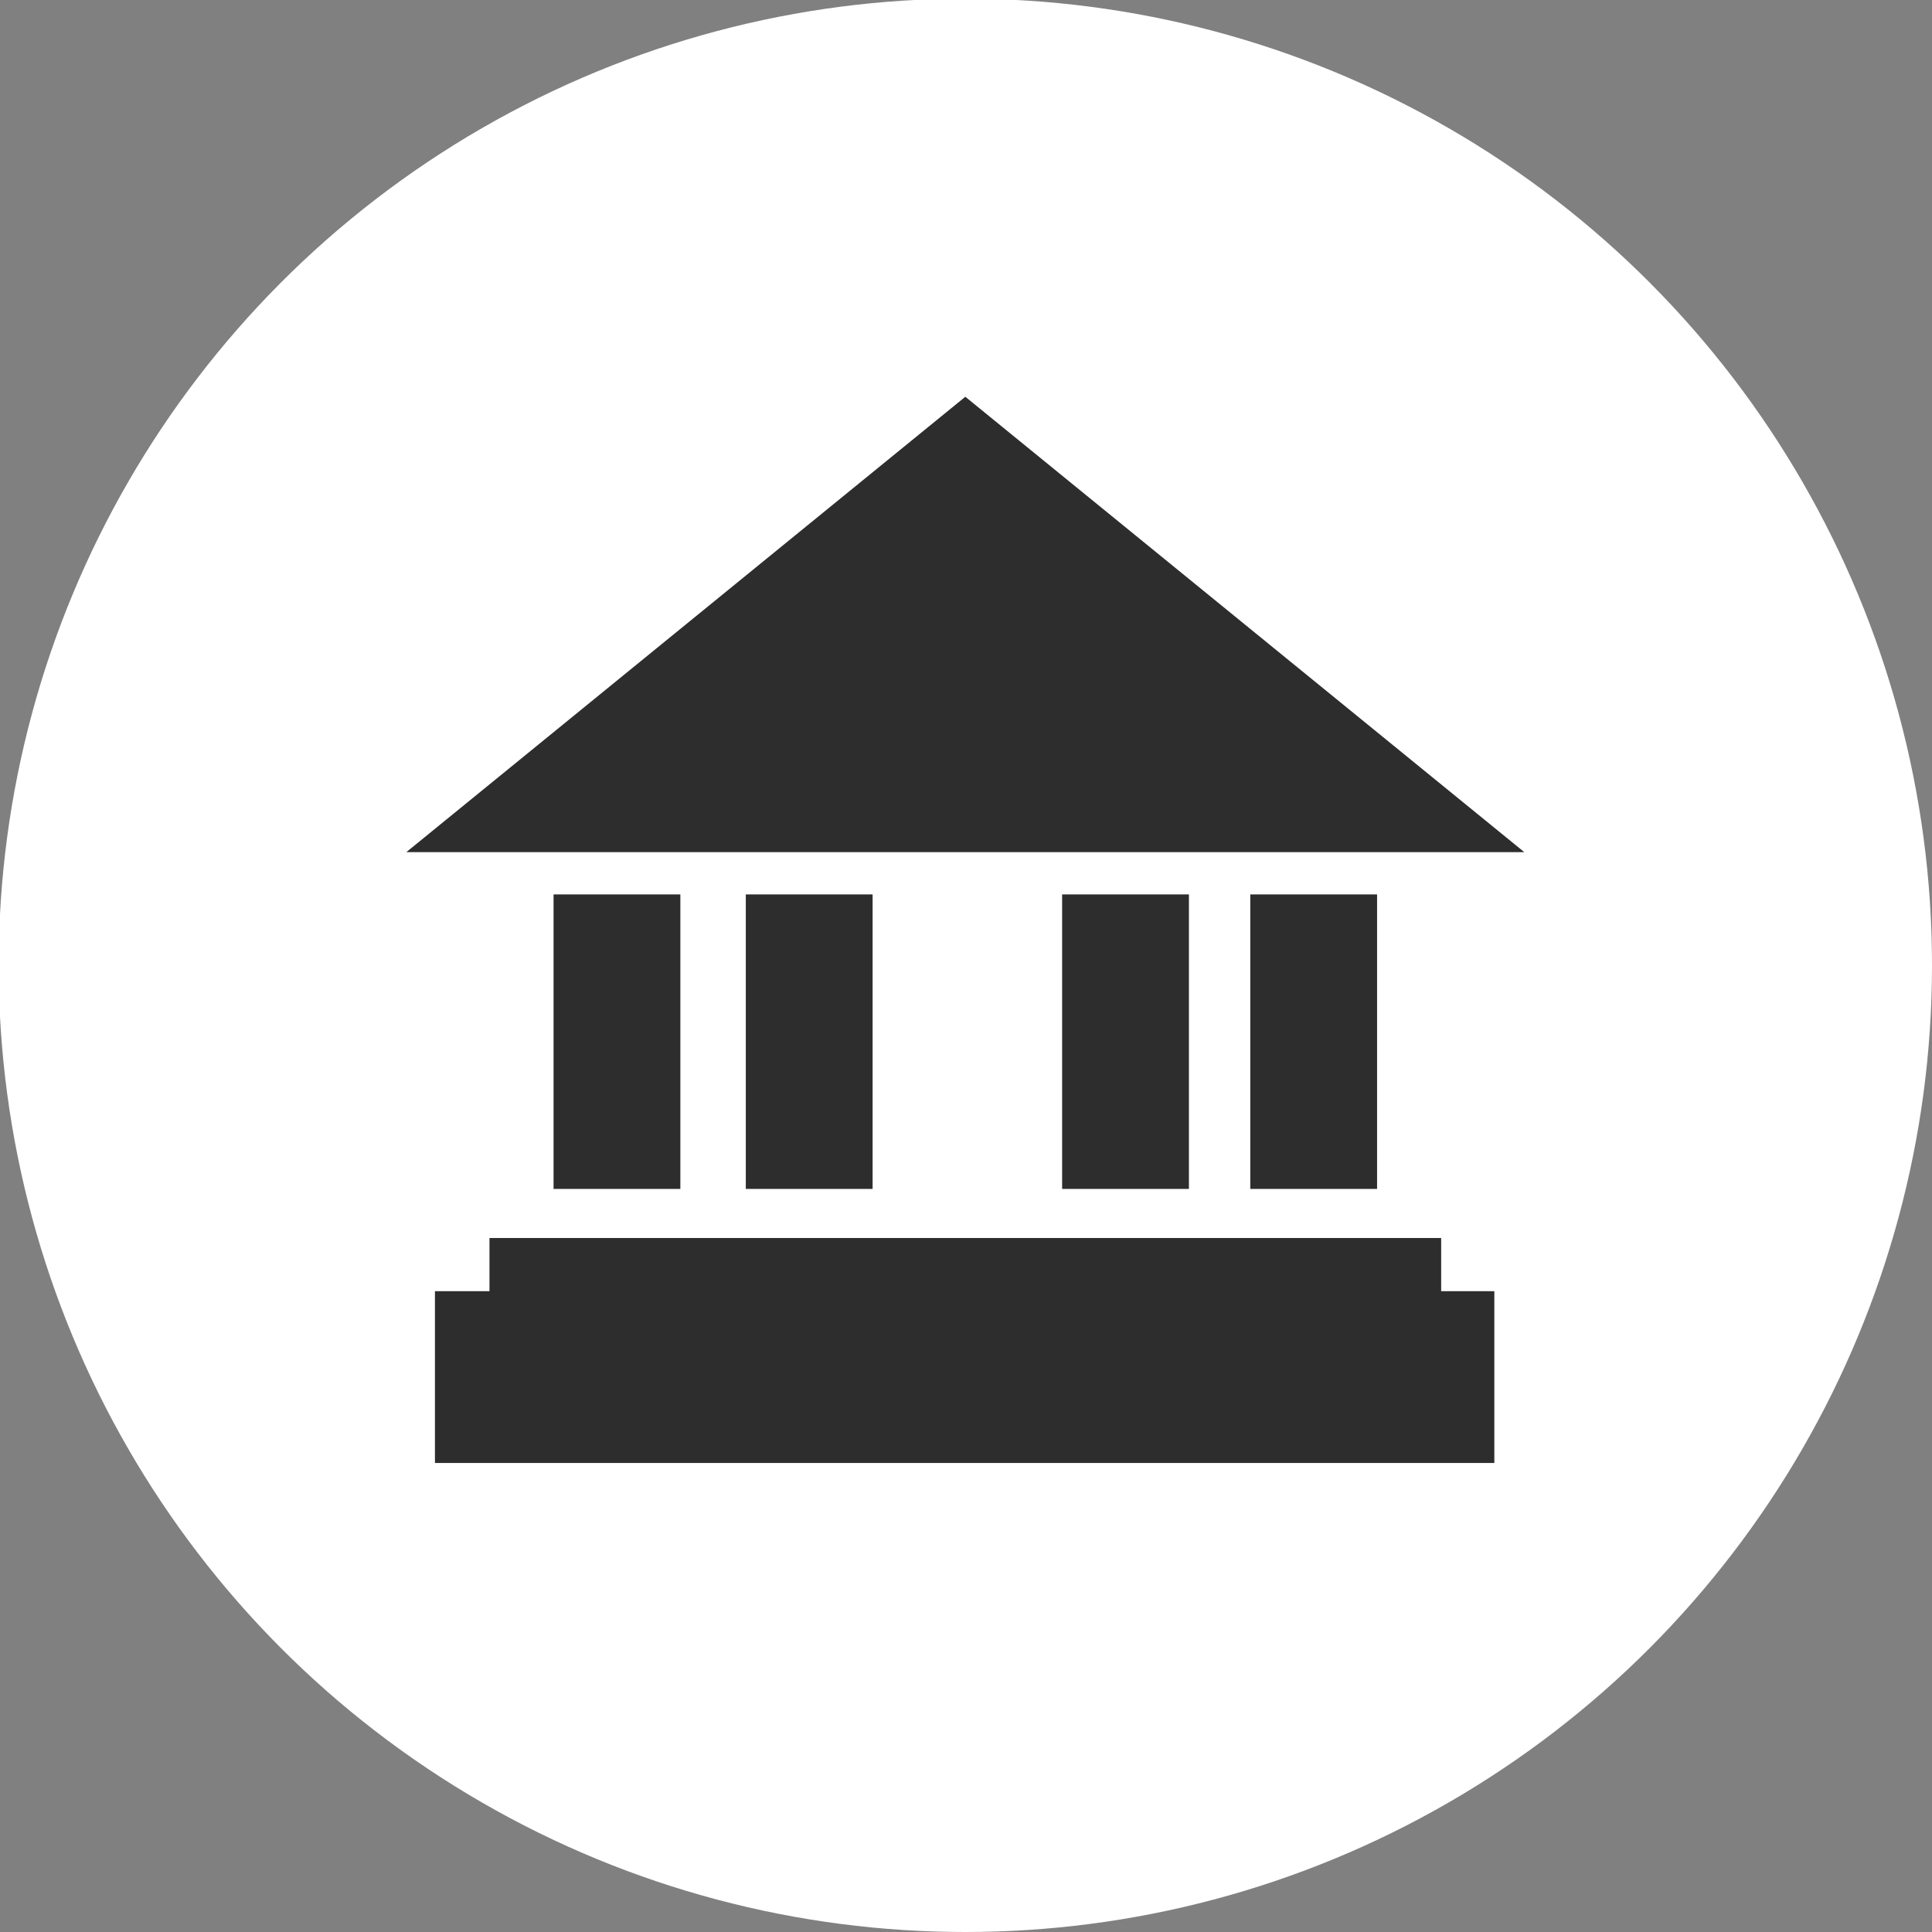 <?xml version="1.0" encoding="utf-8"?>
<!-- Generator: Adobe Illustrator 27.8.1, SVG Export Plug-In . SVG Version: 6.00 Build 0)  -->
<svg version="1.1" id="Layer_1" xmlns="http://www.w3.org/2000/svg" xmlns:xlink="http://www.w3.org/1999/xlink" x="0px" y="0px"
	 viewBox="0 0 141.7 141.7" style="enable-background:new 0 0 141.7 141.7;" xml:space="preserve">
<rect x="0" y="0" width="141.7" height="141.7" fill="#808080" stroke="none"/>
<style type="text/css">
	.st0{fill:#FFFFFF;}
	.st1{fill:#2D2D2D;}
</style>
<circle class="st0" cx="70.8" cy="70.8" r="70.9"/>
<g>
	<polygon class="st1" points="111.8,62.5 29.8,62.5 70.8,29.1 	"/>
	<g>
		<rect x="40.6" y="65.6" class="st1" width="9.3" height="21.6"/>
		<rect x="54.7" y="65.6" class="st1" width="9.3" height="21.6"/>
		<rect x="77.9" y="65.6" class="st1" width="9.3" height="21.6"/>
		<rect x="91.7" y="65.6" class="st1" width="9.3" height="21.6"/>
	</g>
	<rect x="35.9" y="90.8" class="st1" width="69.8" height="11"/>
	<rect x="31.9" y="94.7" class="st1" width="77.7" height="12.6"/>
</g>
</svg>
